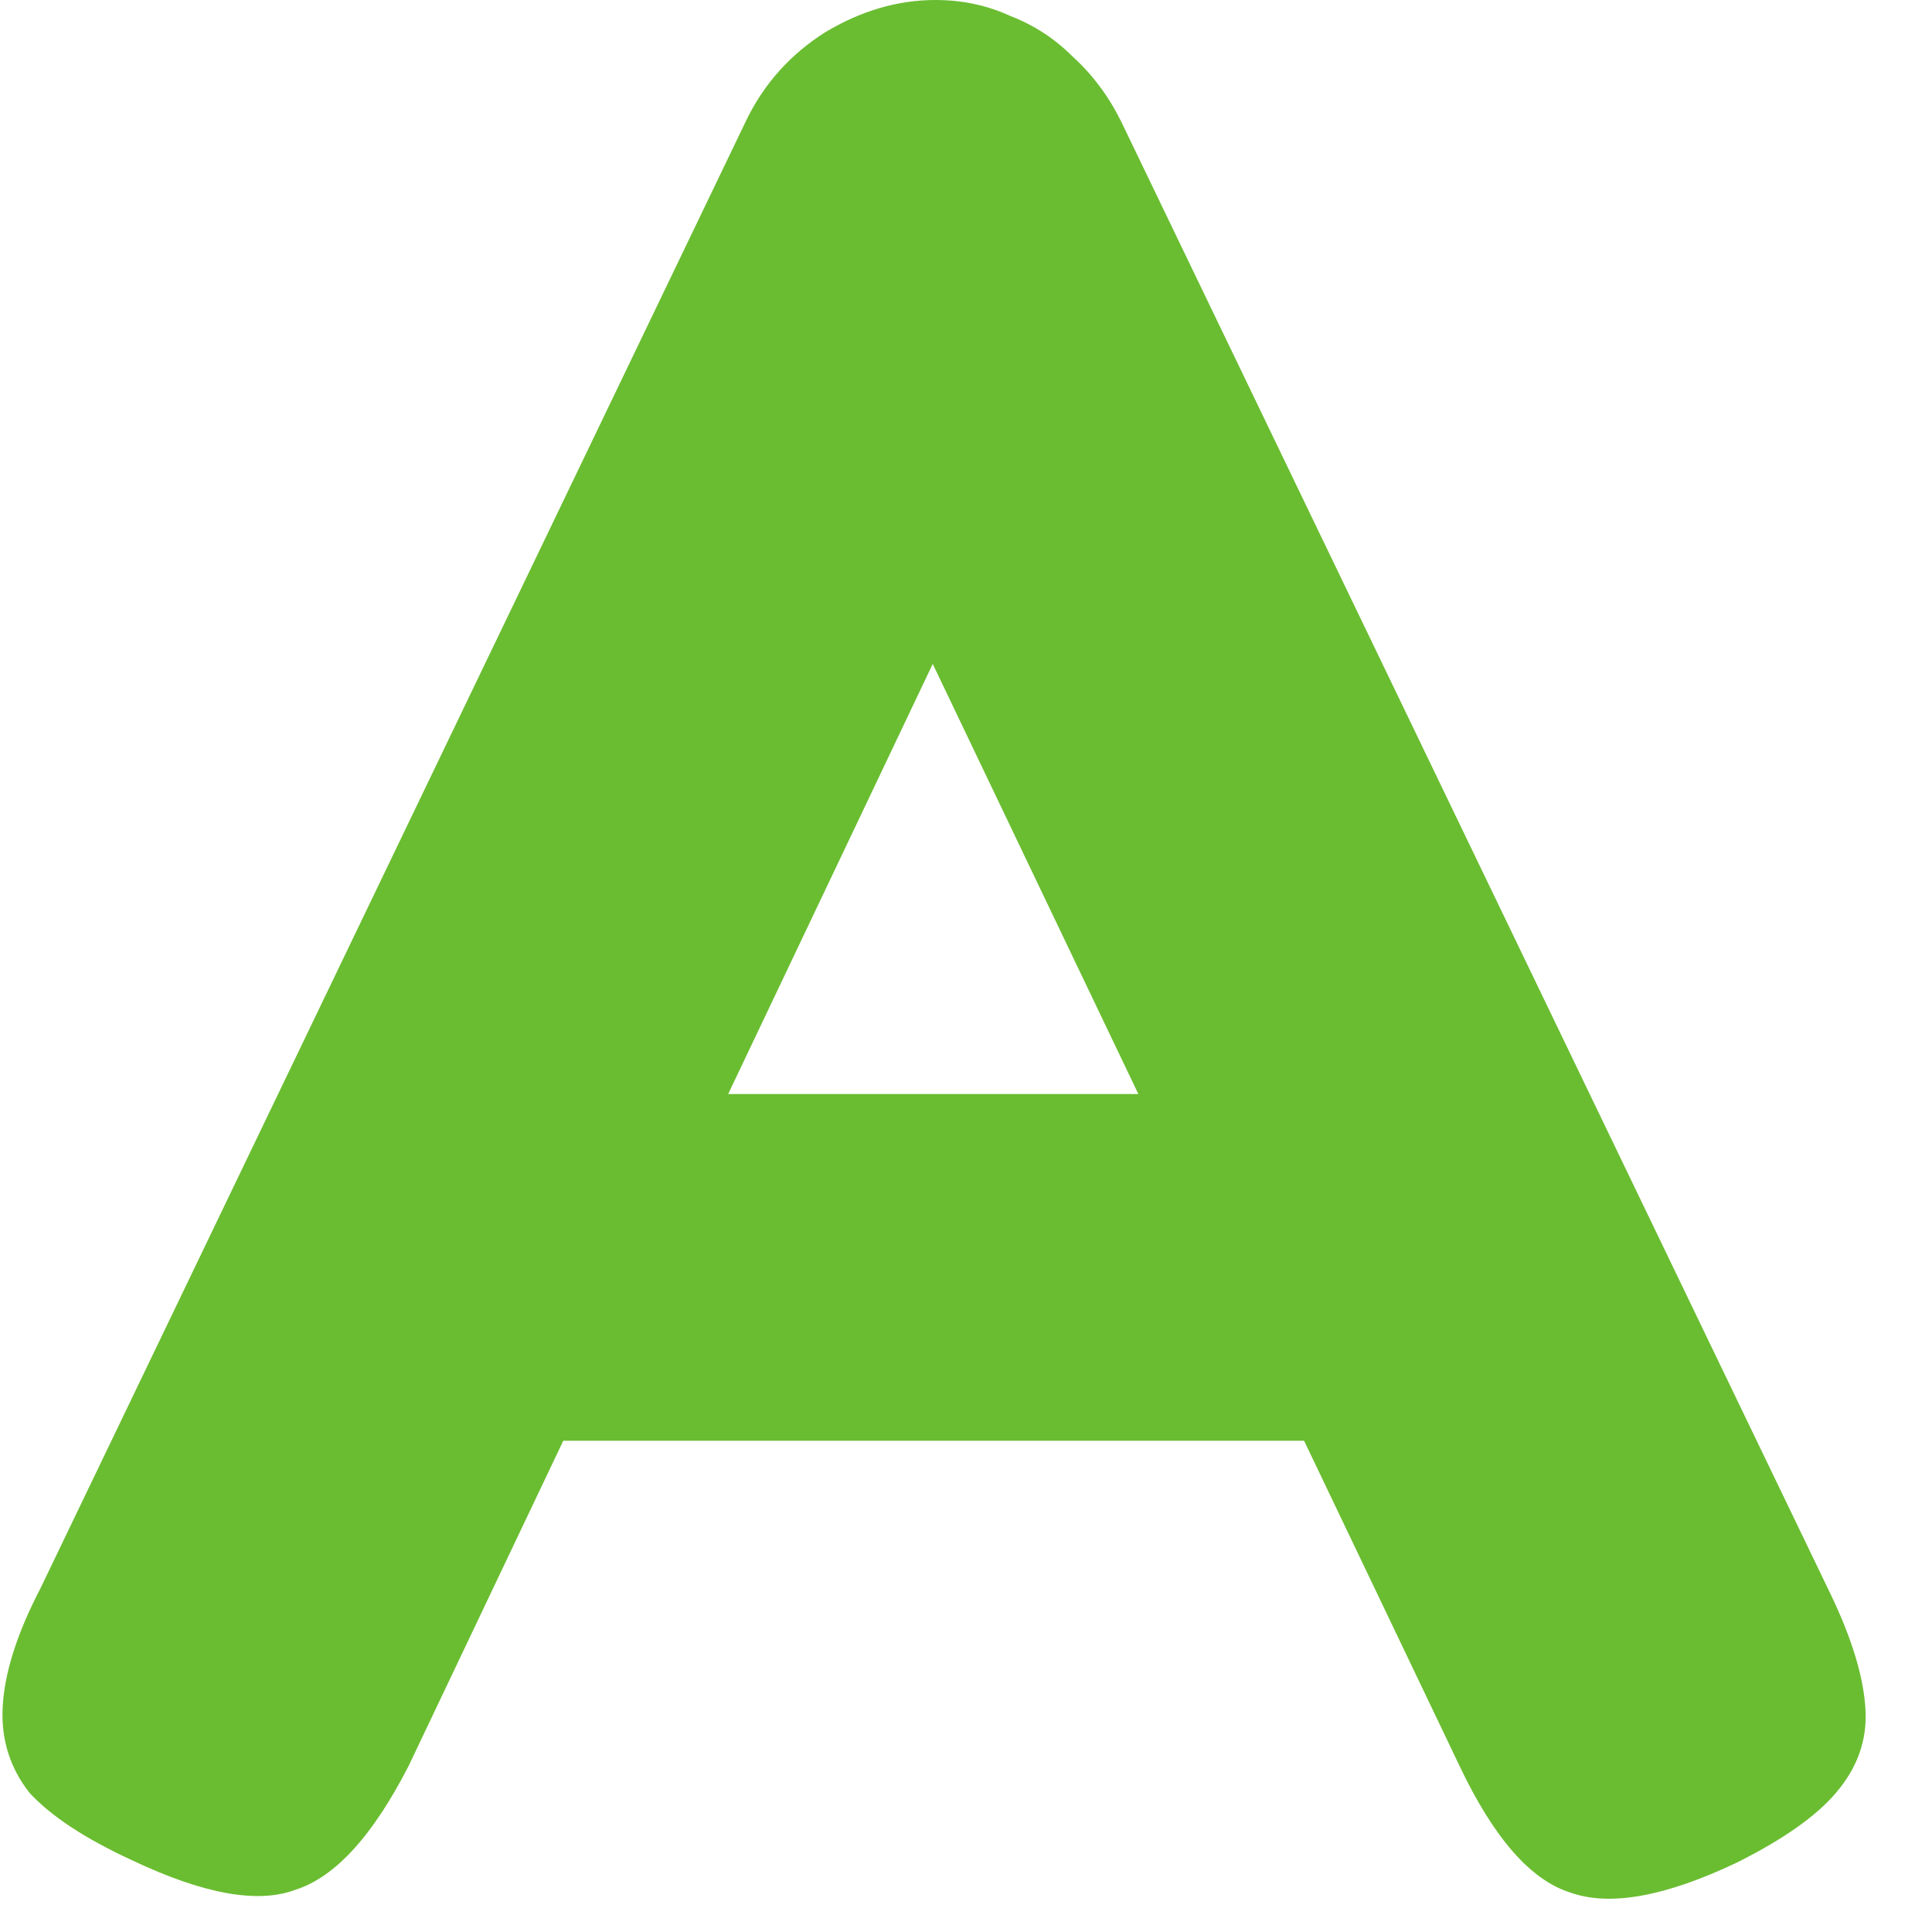 <svg width="23" height="23" viewBox="0 0 23 23" fill="none" xmlns="http://www.w3.org/2000/svg">
<path d="M21.792 18.976C22.048 19.509 22.187 19.968 22.208 20.352C22.229 20.715 22.112 21.045 21.856 21.344C21.621 21.621 21.227 21.899 20.672 22.176C19.819 22.581 19.157 22.699 18.688 22.528C18.219 22.379 17.781 21.877 17.376 21.024L11.104 7.904L4.864 21.024C4.437 21.856 3.989 22.347 3.52 22.496C3.072 22.667 2.421 22.549 1.568 22.144C1.013 21.888 0.608 21.621 0.352 21.344C0.117 21.045 0.011 20.704 0.032 20.32C0.053 19.915 0.203 19.445 0.48 18.912L8.896 1.408C9.109 0.981 9.419 0.64 9.824 0.384C10.251 0.128 10.688 1.52588e-05 11.136 1.52588e-05C11.456 1.52588e-05 11.755 0.064 12.032 0.192C12.309 0.299 12.555 0.459 12.768 0.672C13.003 0.885 13.195 1.141 13.344 1.44L21.792 18.976ZM5.728 17.152L7.712 13.024H14.528L16.512 17.152H5.728Z" fill="#6ABD31"/>
</svg>
